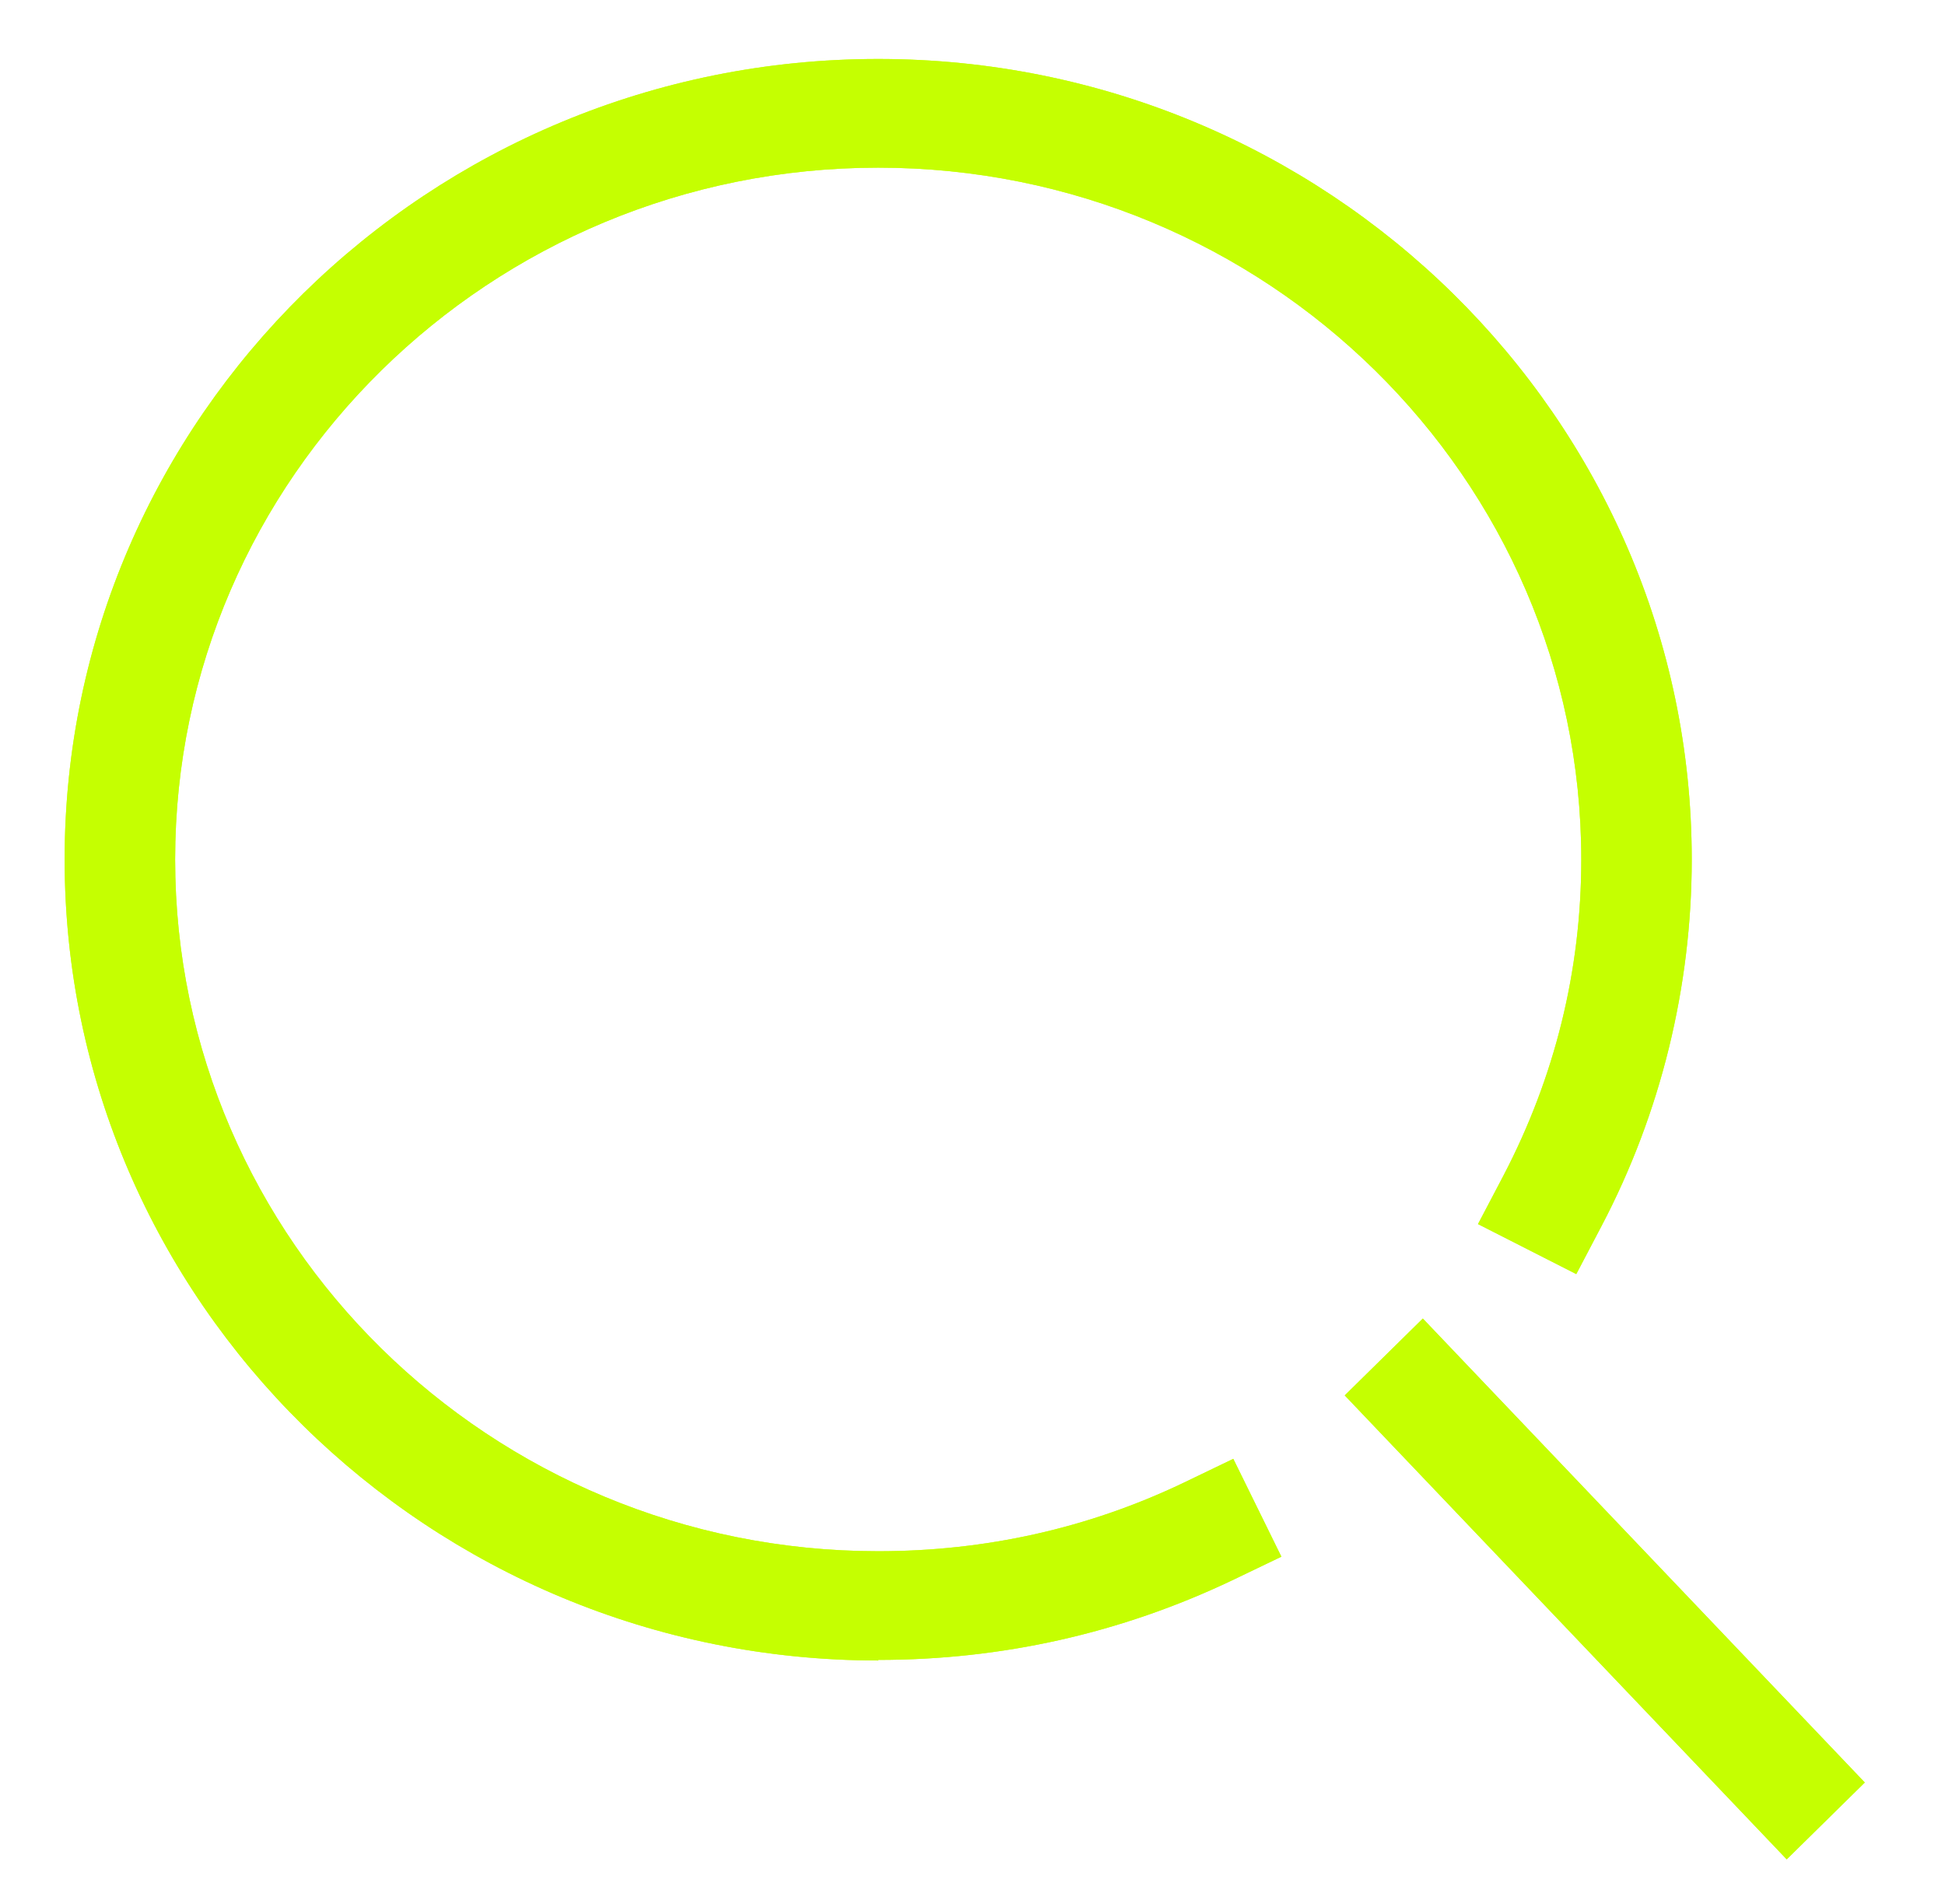 <svg width="47" height="46" viewBox="0 0 47 46" fill="none" xmlns="http://www.w3.org/2000/svg">
<g style="mix-blend-mode:luminosity" opacity="0.6" filter="url(#filter0_f_3832_44220)">
<path d="M21.221 40.12C10.384 40.12 1.562 31.441 1.562 20.766C1.562 10.091 10.384 1.425 21.221 1.425C32.058 1.425 40.88 10.104 40.88 20.766C40.88 23.838 40.132 26.897 38.704 29.615L38.09 30.784L35.715 29.576L36.329 28.407C37.57 26.031 38.211 23.457 38.211 20.766C38.211 11.548 30.59 4.051 21.221 4.051C11.852 4.051 4.232 11.548 4.232 20.766C4.232 29.983 11.852 37.48 21.221 37.48C23.81 37.48 26.293 36.929 28.601 35.826L29.802 35.248L30.964 37.612L29.762 38.189C27.08 39.463 24.211 40.106 21.221 40.106V40.12Z" fill="#C5FF01"/>
<path d="M34.382 31.858L32.495 33.715L43.175 44.925L45.062 43.068L34.382 31.858Z" fill="#C5FF01"/>
</g>
<g style="mix-blend-mode:saturation" filter="url(#filter1_f_3832_44220)">
<path d="M21.221 40.12C10.384 40.12 1.562 31.441 1.562 20.766C1.562 10.091 10.384 1.425 21.221 1.425C32.058 1.425 40.88 10.104 40.88 20.766C40.88 23.838 40.132 26.897 38.704 29.615L38.09 30.784L35.715 29.576L36.329 28.407C37.57 26.031 38.211 23.457 38.211 20.766C38.211 11.548 30.59 4.051 21.221 4.051C11.852 4.051 4.232 11.548 4.232 20.766C4.232 29.983 11.852 37.48 21.221 37.48C23.81 37.48 26.293 36.929 28.601 35.826L29.802 35.248L30.964 37.612L29.762 38.189C27.08 39.463 24.211 40.106 21.221 40.106V40.12Z" fill="#C5FF01"/>
<path d="M34.382 31.858L32.495 33.715L43.175 44.925L45.062 43.068L34.382 31.858Z" fill="#C5FF01"/>
</g>
<g style="mix-blend-mode:overlay" opacity="0.4" filter="url(#filter2_f_3832_44220)">
<path d="M21.221 40.12C10.384 40.12 1.562 31.441 1.562 20.766C1.562 10.091 10.384 1.425 21.221 1.425C32.058 1.425 40.88 10.104 40.88 20.766C40.88 23.838 40.132 26.897 38.704 29.615L38.09 30.784L35.715 29.576L36.329 28.407C37.57 26.031 38.211 23.457 38.211 20.766C38.211 11.548 30.59 4.051 21.221 4.051C11.852 4.051 4.232 11.548 4.232 20.766C4.232 29.983 11.852 37.48 21.221 37.48C23.81 37.48 26.293 36.929 28.601 35.826L29.802 35.248L30.964 37.612L29.762 38.189C27.08 39.463 24.211 40.106 21.221 40.106V40.12Z" fill="#C5FF01"/>
<path d="M34.382 31.858L32.495 33.715L43.175 44.925L45.062 43.068L34.382 31.858Z" fill="#C5FF01"/>
</g>
<defs>
<filter id="filter0_f_3832_44220" x="0.562" y="0.425" width="45.5" height="45.5" filterUnits="userSpaceOnUse" color-interpolation-filters="sRGB">
<feFlood flood-opacity="0" result="BackgroundImageFix"/>
<feBlend mode="normal" in="SourceGraphic" in2="BackgroundImageFix" result="shape"/>
<feGaussianBlur stdDeviation="0.5" result="effect1_foregroundBlur_3832_44220"/>
</filter>
<filter id="filter1_f_3832_44220" x="0.562" y="0.425" width="45.5" height="45.5" filterUnits="userSpaceOnUse" color-interpolation-filters="sRGB">
<feFlood flood-opacity="0" result="BackgroundImageFix"/>
<feBlend mode="normal" in="SourceGraphic" in2="BackgroundImageFix" result="shape"/>
<feGaussianBlur stdDeviation="0.5" result="effect1_foregroundBlur_3832_44220"/>
</filter>
<filter id="filter2_f_3832_44220" x="0.562" y="0.425" width="45.5" height="45.5" filterUnits="userSpaceOnUse" color-interpolation-filters="sRGB">
<feFlood flood-opacity="0" result="BackgroundImageFix"/>
<feBlend mode="normal" in="SourceGraphic" in2="BackgroundImageFix" result="shape"/>
<feGaussianBlur stdDeviation="0.5" result="effect1_foregroundBlur_3832_44220"/>
</filter>
</defs>
</svg>